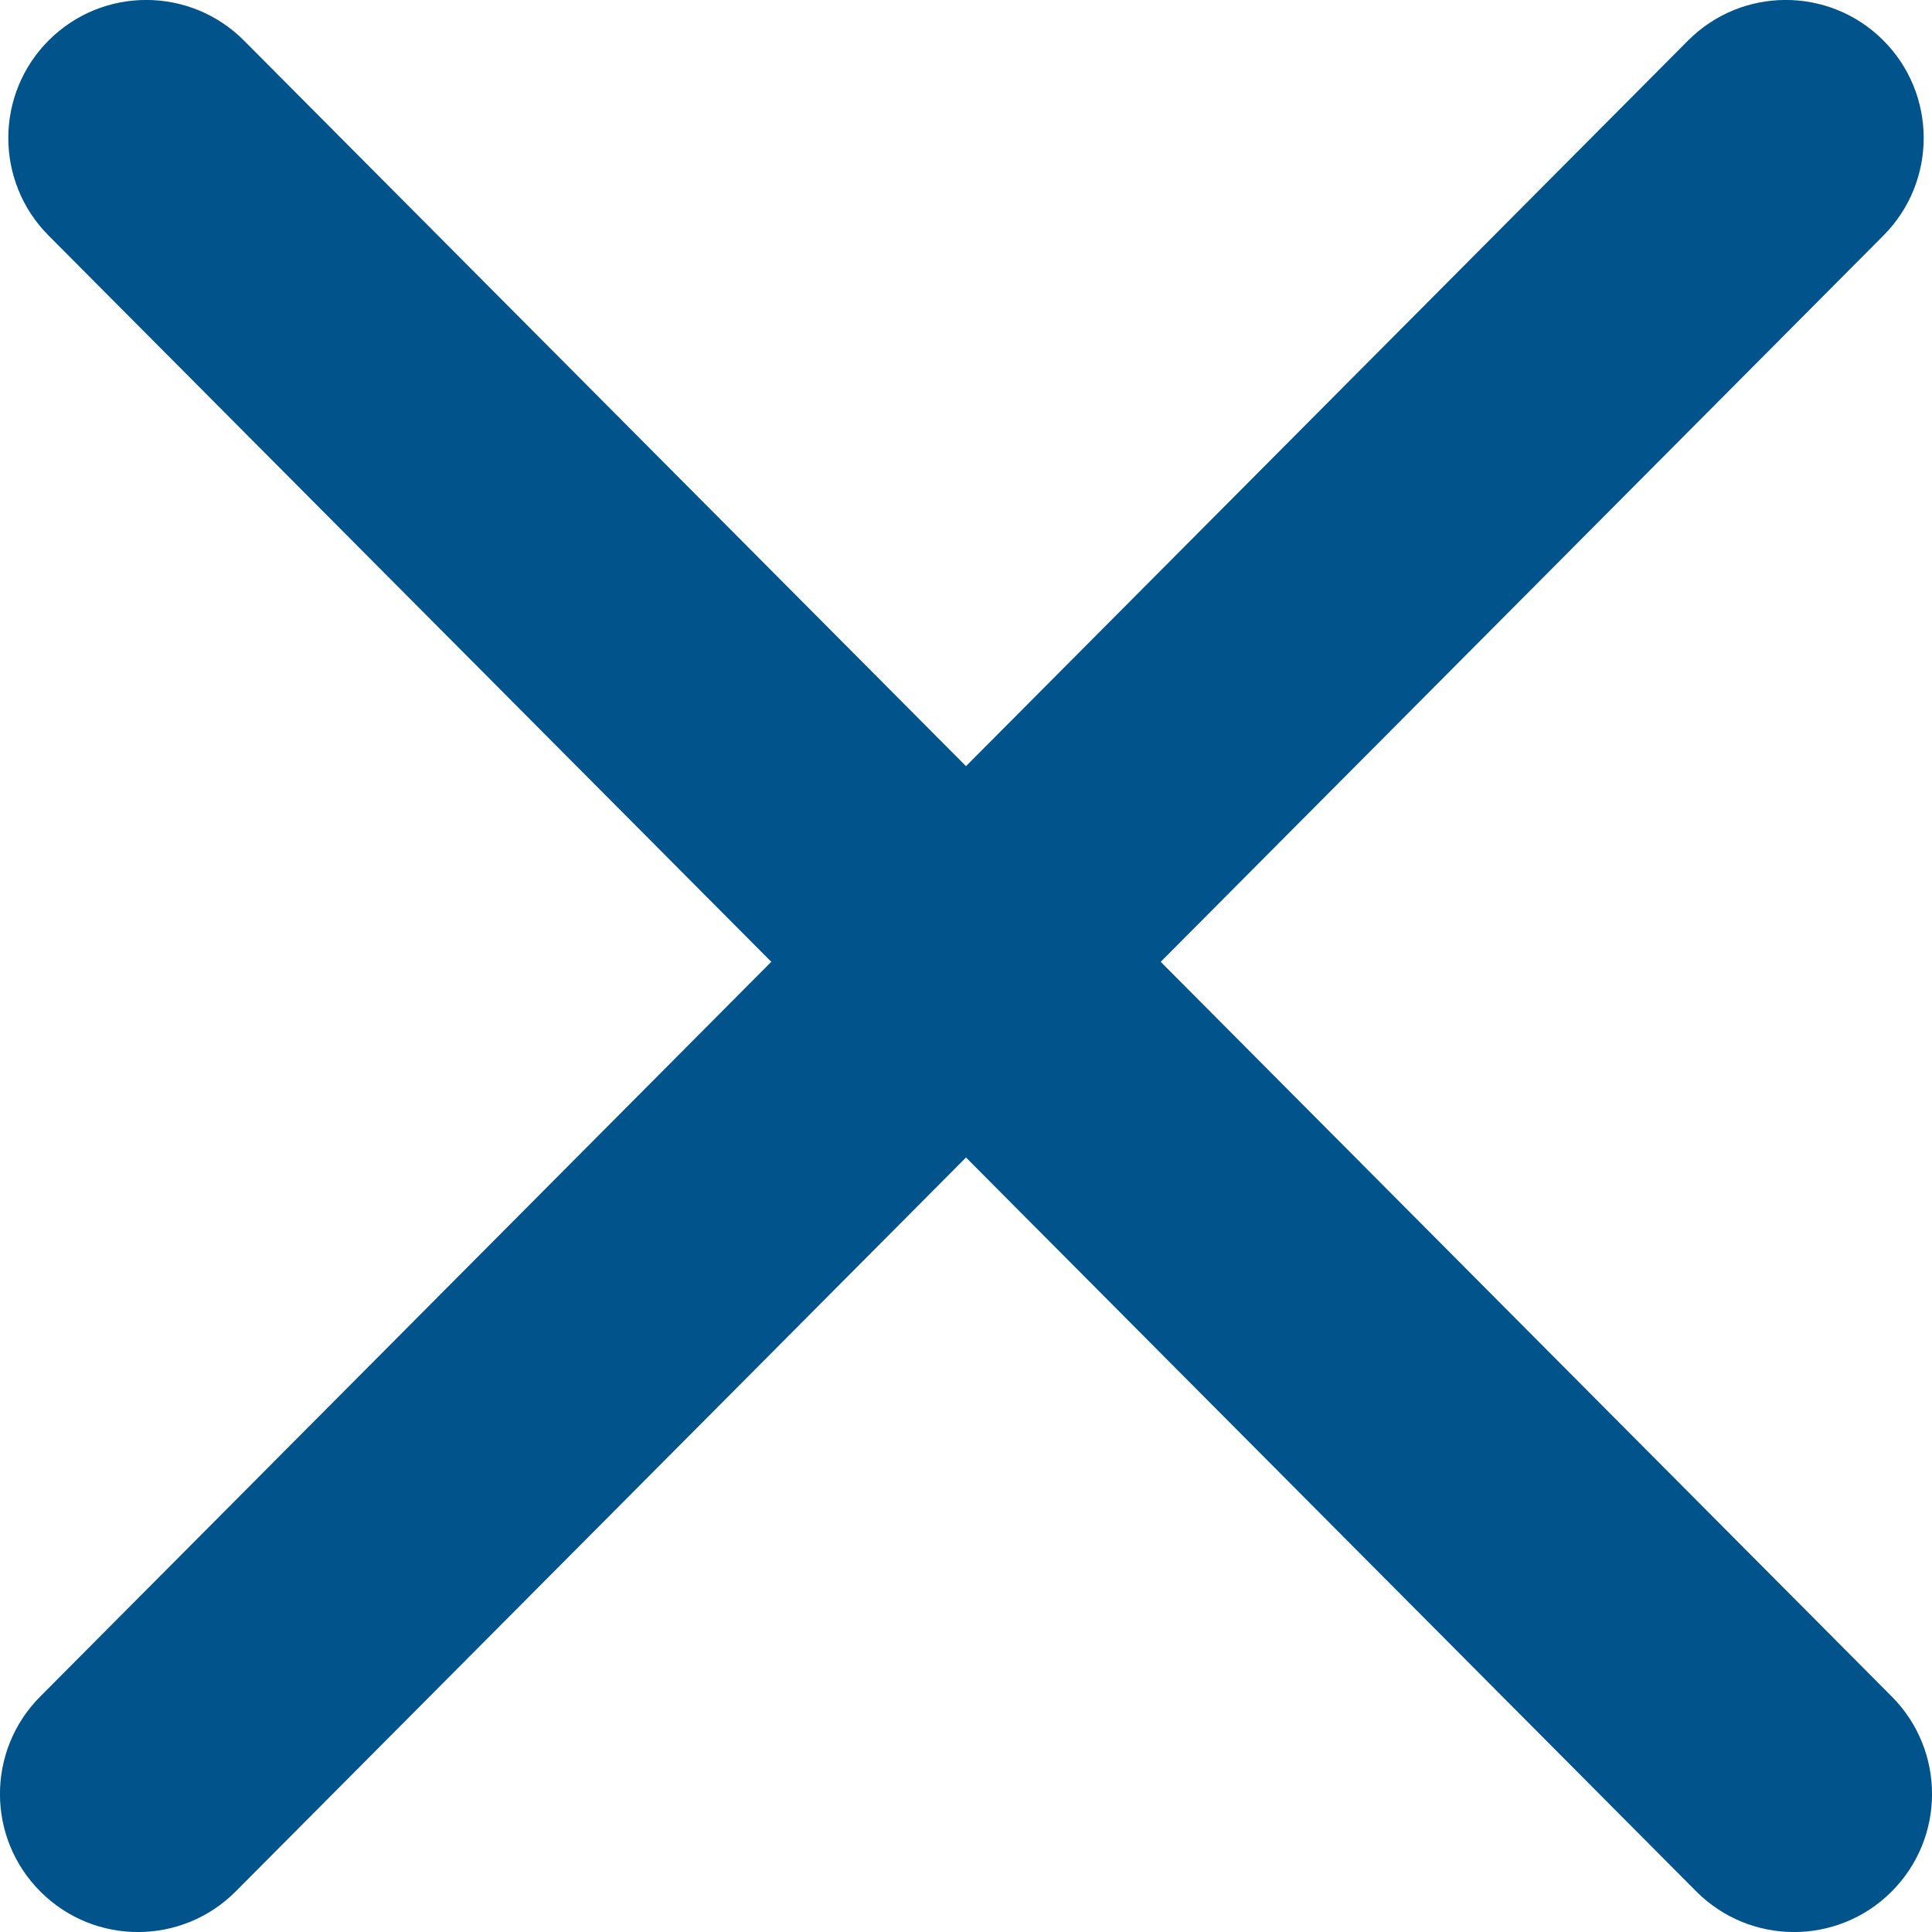 <svg width="18" height="18" viewBox="0 0 18 18" fill="none" xmlns="http://www.w3.org/2000/svg">
<path fill-rule="evenodd" clip-rule="evenodd" d="M0.456 0.374C0.959 -0.127 1.773 -0.125 2.274 0.379L9 7.138L15.726 0.379C16.227 -0.125 17.041 -0.127 17.544 0.374C18.047 0.875 18.049 1.689 17.549 2.193L10.814 8.961L17.626 15.807C18.127 16.311 18.125 17.125 17.621 17.626C17.118 18.127 16.304 18.125 15.803 17.621L9 10.784L2.197 17.621C1.696 18.125 0.882 18.127 0.379 17.626C-0.125 17.125 -0.127 16.311 0.374 15.807L7.186 8.961L0.451 2.193C-0.049 1.689 -0.047 0.875 0.456 0.374Z" fill="#00548B"/>
</svg>